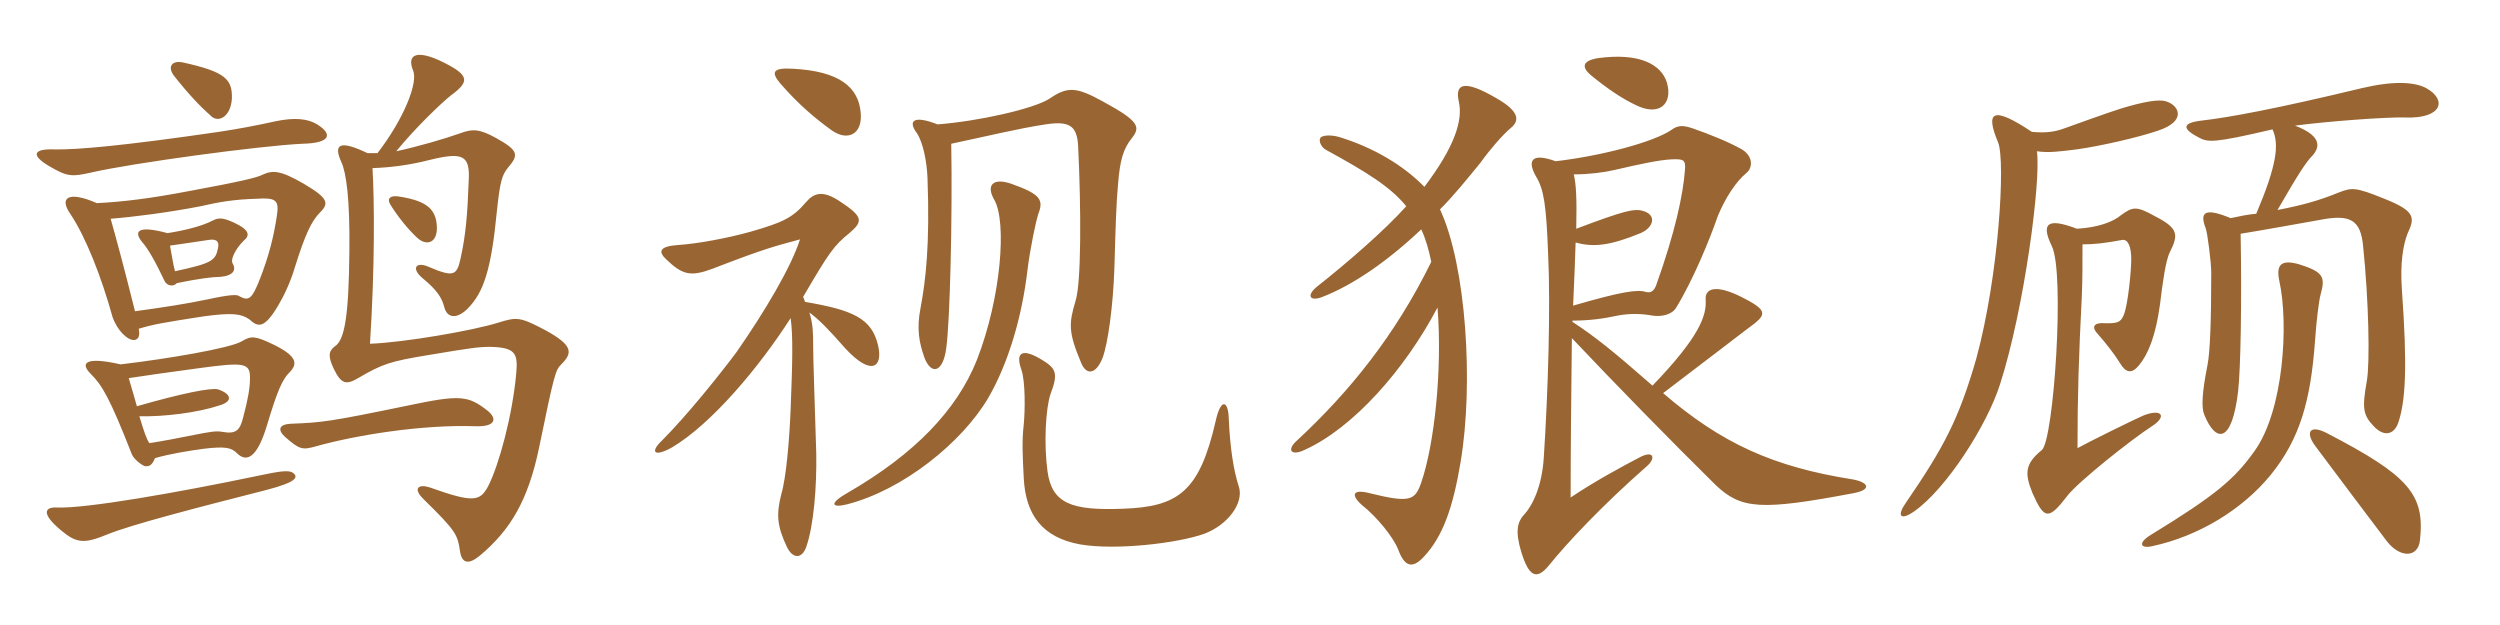 <svg xmlns="http://www.w3.org/2000/svg" xmlns:xlink="http://www.w3.org/1999/xlink" width="600" height="150"><path fill="#996633" padding="10" d="M70.20 113.40C69.15 112.80 67.05 113.10 62.10 114.15C42.75 118.20 20.55 122.10 13.65 121.80C10.65 121.65 9.90 123.30 14.55 127.20C18.45 130.50 20.25 130.50 25.80 128.25C31.20 126 47.40 121.80 63.90 117.60C71.40 115.65 71.70 114.45 70.20 113.40ZM90.60 36.75C89.85 36.75 88.95 36.75 88.20 36.75C81.60 33.60 79.95 34.50 81.90 38.85C83.10 41.40 84 47.70 83.85 60.45C83.70 76.20 82.65 81.60 80.40 83.10C78.75 84.30 78.75 85.65 80.10 88.50C81.90 92.25 83.10 92.40 85.95 90.75C91.80 87.30 93.75 86.70 102.90 85.20C113.55 83.40 115.05 83.25 117.75 83.25C123.60 83.40 124.35 84.75 123.90 89.55C123 99.75 119.70 111.75 117.15 116.70C115.20 120.30 113.70 120.75 103.20 117C100.50 116.10 99 117.15 101.55 119.70C109.50 127.50 109.80 128.25 110.40 132.30C110.85 135.30 112.50 135.60 115.35 133.20C122.40 127.20 126.75 120.30 129.45 107.10C133.05 89.55 133.35 88.80 134.70 87.45C137.40 84.75 137.70 82.95 130.80 79.20C124.80 76.05 124.05 76.05 119.70 77.40C113.55 79.35 96.90 82.20 88.80 82.50C90 63.45 89.85 48.15 89.40 40.35C93.75 40.20 98.40 39.60 103.05 38.40C111 36.45 112.80 37.20 112.50 43.20C112.20 51.60 111.75 56.55 110.55 61.95C109.65 66.15 108.90 66.60 102.90 64.05C99.90 62.70 98.55 64.35 101.40 66.75C104.85 69.60 106.05 71.40 106.65 73.80C107.40 76.50 109.80 76.50 112.20 74.10C116.10 70.20 117.90 64.65 119.25 50.70C120 43.65 120.45 42 121.95 40.20C124.50 37.20 124.50 36.15 119.10 33.15C115.05 30.90 113.40 30.90 110.55 31.95C106.80 33.30 100.05 35.25 95.10 36.30C99.75 30.60 105.90 24.75 108.15 22.95C112.65 19.65 112.80 18.15 106.50 15C100.20 11.85 97.50 12.90 99.15 16.95C100.35 19.80 97.05 28.35 90.60 36.75ZM117 98.55C112.35 94.95 110.55 94.65 97.80 97.35C78.90 101.25 77.25 101.40 69.75 101.70C66.90 101.85 66.60 103.20 68.40 104.85C72 108 72.60 108 75.90 107.10C85.50 104.40 101.40 101.85 114.15 102.30C118.95 102.45 119.40 100.50 117 98.55ZM104.85 54.45C104.70 50.25 102.45 48.30 96.30 47.25C93.30 46.65 92.85 47.85 93.75 49.20C95.40 51.90 97.95 55.05 100.05 57C102.45 59.25 105 58.20 104.85 54.45ZM37.20 109.95C40.80 108.90 45.60 108.15 48.90 107.70C54 107.10 55.50 107.40 56.85 108.75C59.10 111 61.65 110.10 64.05 102.15C66.60 93.60 67.80 91.05 69.45 89.40C71.55 87.30 71.25 85.50 65.85 82.80C61.20 80.55 60.30 80.55 58.05 81.90C55.35 83.55 40.35 86.10 28.95 87.45C20.40 85.50 19.20 87.15 21.75 89.70C24.45 92.40 26.25 95.25 31.65 109.05C32.25 110.40 34.35 111.90 34.95 111.90C35.85 111.90 36.45 111.75 37.20 109.95ZM30.90 90.75C34.80 90.15 40.05 89.40 47.85 88.35C58.80 86.85 60 87.15 60 90.75C60 93 59.55 95.70 58.35 100.20C57.60 103.20 56.70 104.25 53.40 103.65C51.90 103.35 50.25 103.65 46.50 104.40C42.75 105.15 38.85 105.90 35.85 106.35C35.10 105.30 34.50 103.35 33.45 99.90C39.45 100.05 47.55 99 52.50 97.35C55.80 96.45 55.80 94.65 52.35 93.45C50.70 93 43.80 94.35 32.85 97.50C32.55 96.30 31.80 93.90 30.90 90.75ZM23.25 48.75C16.35 45.75 14.10 47.40 16.95 51.45C20.55 56.85 24.30 66.30 27 76.05C28.20 79.50 30.75 81.75 32.25 81.60C33.30 81.45 33.60 80.55 33.30 78.90C36.75 77.85 39.30 77.40 49.05 75.90C55.80 75 57.90 75.30 59.85 76.65C61.95 78.60 63.45 78.90 66.75 73.35C68.10 71.10 69.75 67.65 70.80 64.05C73.20 56.40 74.70 53.10 76.80 51C79.05 48.75 78.75 47.55 72.90 44.10C67.20 40.80 65.40 40.80 62.85 42C61.65 42.60 58.20 43.50 45.15 45.90C35.70 47.70 29.25 48.45 23.25 48.75ZM32.40 74.70C29.55 63.30 27.75 56.70 26.55 52.50C32.25 52.05 40.35 51 48.15 49.50C52.65 48.45 56.25 47.85 61.65 47.70C66.15 47.40 67.05 48 66.45 51.75C65.70 56.85 64.50 61.50 62.40 66.90C60.45 71.85 59.70 72.30 57.45 71.10C57 70.65 55.35 70.65 49.80 71.85C44.85 72.90 39 73.80 32.40 74.70ZM12.90 35.85C7.80 35.70 7.50 37.35 11.85 39.90C16.20 42.45 17.25 42.45 21.90 41.40C31.65 39.15 62.55 34.95 72.60 34.50C79.35 34.35 79.80 32.25 76.35 30C73.80 28.35 70.50 28.20 66.15 29.10C61.35 30.15 57.45 30.90 52.50 31.65C29.85 34.95 18.30 36 12.90 35.85ZM43.95 15C41.25 14.40 40.05 16.05 41.85 18.30C45.15 22.50 48.15 25.65 50.40 27.60C52.20 29.70 55.35 28.20 55.65 23.70C55.80 19.05 54.15 17.25 43.95 15ZM42.45 67.95C47.55 66.90 51 66.45 52.80 66.45C56.25 66.15 56.70 64.65 55.80 63.15C55.35 62.40 56.25 60 58.50 57.75C60 56.55 60 55.20 56.10 53.40C53.40 52.20 52.50 52.20 51 52.95C48.45 54.30 44.10 55.35 40.20 55.95C33 54 31.95 55.50 34.20 58.20C35.40 59.55 37.20 62.55 39.45 67.35C40.05 68.70 41.70 68.85 42.45 67.95ZM40.80 58.95C43.80 58.50 47.10 58.05 49.95 57.60C51.75 57.30 52.65 57.75 52.35 59.40C51.75 62.55 51 63.15 42 65.10C41.55 63.45 41.25 61.35 40.80 58.95ZM206.55 26.85C205.95 21 201.60 17.10 190.35 16.50C185.55 16.20 184.95 17.25 187.20 19.95C192 25.50 196.20 28.80 199.50 31.20C203.40 34.05 207.15 32.25 206.55 26.85ZM271.65 33.15C273.75 30.45 273.45 29.10 264.60 24.30C258.30 20.85 256.20 20.70 251.85 23.70C248.10 26.10 234.90 29.10 225 29.85C219.30 27.60 217.80 28.95 220.05 31.95C221.55 34.20 222.45 38.85 222.60 42.75C223.20 58.80 222.15 67.35 220.95 73.80C219.90 79.05 220.65 82.35 221.85 85.80C223.50 90.15 226.35 89.40 227.10 83.55C228 77.10 228.60 52.35 228.30 34.50C236.10 32.85 244.80 30.75 250.95 29.85C256.80 28.95 258.45 30.30 258.75 34.95C259.50 50.55 259.50 67.80 258.15 72.15C256.50 77.70 256.35 79.65 259.50 87.15C260.70 90 262.95 90 264.60 85.95C265.95 82.35 267.15 73.20 267.45 64.50C267.75 54 267.90 48.75 268.35 43.95C268.80 38.55 269.55 35.70 271.65 33.15ZM249.15 51.45C250.50 48 249.90 46.65 242.70 44.10C238.35 42.60 236.55 44.40 238.65 48C241.65 53.25 240.30 71.40 234.45 86.40C229.65 98.40 219.60 108.90 203.55 118.20C198.75 120.90 199.65 121.95 203.25 121.05C216.75 117.60 230.85 106.20 237.15 95.55C241.95 87.30 245.25 76.20 246.60 64.80C247.20 59.70 248.70 52.80 249.15 51.45ZM210.75 82.95C209.25 76.35 204.60 74.40 193.20 72.45C193.05 72 192.90 71.55 192.75 71.25C198.90 60.75 200.10 58.95 203.85 55.95C207.15 53.10 207.30 52.05 201.30 48.15C197.55 45.75 195.45 46.20 193.50 48.45C190.20 52.35 187.80 53.40 180 55.65C174.60 57.15 167.40 58.50 162.75 58.80C158.40 59.10 157.80 60.30 159.90 62.25C163.80 66 165.75 66.45 171 64.50C184.20 59.40 186 59.10 192 57.45C189.90 64.05 183.60 74.70 176.70 84.60C172.65 90 164.85 99.75 158.85 105.75C156 108.45 156.90 109.80 161.25 107.40C170.85 101.70 182.25 88.05 189.75 76.35C190.35 80.55 190.20 86.85 189.75 98.25C189.45 105.60 188.70 114.60 187.50 118.65C186.30 123.45 186.45 126.15 188.85 131.25C190.20 134.10 192.45 134.25 193.50 131.25C195.30 126.15 196.05 116.70 195.90 108.75C195.60 98.40 195.15 86.25 195.15 82.65C195.15 80.10 195.15 77.85 194.25 75C196.50 76.65 198.60 78.75 202.95 83.70C209.10 90.30 211.95 88.20 210.75 82.95ZM297.30 116.70C296.10 113.10 295.20 107.55 294.90 100.35C294.75 96 292.95 95.55 291.75 101.10C287.85 118.05 282.75 121.65 269.40 122.10C257.25 122.55 252.45 120.90 251.40 113.10C250.50 106.50 250.95 97.95 252.15 94.50C254.10 89.40 253.35 88.35 249.90 86.25C245.10 83.40 243.75 84.75 245.10 88.65C246.15 91.50 246 98.85 245.70 101.85C245.25 105.75 245.40 109.05 245.70 114.75C246.15 123.60 250.20 129 259.20 130.65C267.90 132.15 282.75 130.35 289.05 128.10C294.60 126 298.65 120.75 297.30 116.70ZM400.05 19.80C398.70 15.45 393.45 12.60 383.55 13.95C379.80 14.55 379.50 16.05 381.75 18C385.80 21.30 389.10 23.55 392.55 25.20C398.25 28.05 401.55 24.90 400.05 19.80ZM362.55 30.75C364.80 28.95 364.65 26.70 359.10 23.55C351.15 18.90 349.20 20.25 350.10 24.30C351.15 28.80 349.20 35.10 341.85 44.85C336.90 39.75 329.70 35.40 321.30 32.85C319.05 32.25 317.40 32.55 316.95 33C316.35 33.75 317.10 35.40 318.30 36C327.90 41.25 333.75 44.85 337.50 49.50C332.25 55.35 323.40 63 316.20 68.70C313.35 70.95 314.40 72.45 317.40 71.25C324.75 68.40 333 62.70 341.10 55.05C342.15 57.30 342.90 59.85 343.50 62.85C334.80 80.55 323.85 94.05 311.25 105.75C308.70 108 309.90 109.50 313.05 108C324.75 102.75 337.20 88.65 345 73.80C346.20 88.65 344.25 106.65 341.10 115.80C339.60 120.15 338.40 120.75 328.65 118.35C324.60 117.30 324.15 118.80 326.85 121.20C330.45 124.05 334.35 128.85 335.55 131.85C337.20 136.35 339.15 136.35 341.70 133.65C346.35 128.70 348.75 121.65 350.55 110.85C353.70 92.10 351.90 63.75 345.60 50.25C348.90 46.95 352.05 43.05 355.35 39C357.60 35.85 360.60 32.40 362.55 30.75ZM444.90 118.35C449.55 117.45 448.20 115.65 444.60 115.05C425.70 112.05 413.25 106.50 399.15 94.35C412.20 84.45 418.95 79.20 421.20 77.55C423.90 75.30 423.90 74.25 417.90 71.25C411.90 68.25 409.20 69.15 409.35 71.85C409.65 75.75 407.85 80.85 396.60 92.55C386.85 84 382.65 80.70 377.40 77.25L377.40 76.95C381.30 76.95 384.75 76.50 388.20 75.75C391.20 75.15 394.20 75.30 396.60 75.75C398.70 76.05 401.25 75.60 402.30 73.80C406.35 67.20 410.40 57.30 412.20 52.05C414 47.55 416.70 43.50 419.10 41.55C420.75 40.20 420.75 37.50 418.05 35.85C414.90 34.05 409.95 32.10 406.50 30.90C403.95 30 402.75 30 401.10 31.20C396.90 34.05 384.75 37.35 373.35 38.70C367.20 36.45 366.60 38.85 368.70 42.45C370.50 45.45 371.10 49.05 371.55 60.90C372.15 73.65 371.55 93.90 370.50 109.95C370.05 116.55 367.95 121.20 365.70 123.60C364.20 125.25 363.60 127.50 365.10 132.45C366.90 138.30 368.70 139.35 371.70 135.75C375.90 130.50 384.45 121.35 395.40 111.75C397.50 109.80 396.75 108 393.45 109.80C389.40 111.90 382.50 115.65 376.95 119.40C376.95 109.80 377.10 92.25 377.25 81.15C387.30 91.80 401.10 105.90 411.75 116.40C417.90 122.25 422.70 122.55 444.90 118.35ZM404.40 40.65C403.95 46.80 402 55.80 397.50 68.40C396.90 70.05 396 70.35 394.95 70.05C393 69.45 389.40 69.90 377.55 73.35C377.85 67.20 378 62.25 378.15 58.20C382.50 59.40 386.40 58.95 393.75 55.95C396.90 54.60 397.80 51.45 394.05 50.55C392.25 50.10 390.15 50.40 378.30 54.90C378.45 47.85 378.30 44.25 377.70 41.85C381.30 41.85 384.90 41.40 387.45 40.80C393.90 39.30 398.25 38.40 401.10 38.25C404.10 38.10 404.55 38.40 404.40 40.65ZM582.30 21.15C579.45 19.65 574.50 19.35 566.85 21.15C546.30 26.10 534.90 28.20 528.30 28.95C523.35 29.55 523.95 31.05 527.70 33C529.95 34.20 531.30 34.35 545.40 31.05C547.05 34.65 546.45 39.60 541.50 51.30C539.55 51.45 537.45 51.90 535.35 52.35C529.20 49.80 527.85 50.85 529.35 54.75C529.80 55.80 530.70 63.15 530.70 65.40C530.70 77.10 530.40 84.60 529.80 87.60C528.45 94.35 528.30 97.95 529.05 99.60C531.75 106.20 535.65 106.65 537.15 93.90C537.75 88.65 538.05 72.60 537.75 56.10C544.20 55.05 550.65 53.85 556.65 52.80C564.15 51.30 566.55 52.80 567.15 59.10C568.50 72.15 568.80 87 568.05 91.35C566.85 98.10 567.15 99.60 569.70 102.30C572.10 104.85 574.50 104.40 575.55 101.55C577.35 96.30 577.80 88.20 576.45 69.45C576 63.15 576.75 58.80 577.80 56.10C579.60 52.20 579.75 50.70 572.25 47.70C565.20 44.85 564.45 45 561.30 46.20C556.50 48.15 552.75 49.20 546.60 50.40C551.85 41.25 553.65 38.70 554.85 37.50C557.25 34.95 556.65 32.40 550.80 30.15C558.75 29.10 572.85 28.05 577.35 28.20C586.05 28.50 587.40 24 582.30 21.15ZM520.20 24.45C518.85 23.85 516.30 24 510.90 25.50C508.65 26.10 505.20 27.30 495.60 30.75C493.20 31.65 491.10 31.95 487.65 31.65C478.20 25.35 476.40 26.70 479.55 34.20C481.35 38.70 479.70 66.30 474.30 86.10C470.10 100.65 466.50 107.40 457.35 120.75C455.25 123.75 456 125.10 459.45 122.70C467.10 117.30 476.85 102.15 480 92.25C485.85 74.10 489.90 43.05 488.85 36.30C491.70 36.75 494.70 36.30 498.45 35.85C503.85 35.10 513.15 33 517.95 31.35C524.70 29.10 523.05 25.50 520.20 24.45ZM520.80 60.45C522.90 56.25 522.75 54.75 517.20 51.90C512.70 49.35 511.80 49.65 509.10 51.60C507.15 53.25 503.55 54.60 498.45 54.90C491.40 52.20 489.75 53.55 492.45 59.10C495.60 65.55 492.90 105.60 490.05 108C486 111.30 485.85 113.55 487.80 118.35C490.65 124.80 491.70 124.80 496.20 118.95C498.75 115.65 511.35 105.60 516.45 102.30C520.20 99.90 518.85 97.95 514.35 99.75C511.95 100.80 501.60 105.90 498.60 107.55C498.60 94.95 498.90 85.50 499.65 70.80C499.80 67.50 499.80 62.40 499.80 58.65C502.65 58.65 505.20 58.35 509.25 57.60C510.75 57.30 511.50 59.25 511.50 62.25C511.50 64.80 510.75 73.05 509.70 75.60C508.95 77.40 508.20 77.70 504.45 77.55C502.50 77.55 501.90 78.60 503.55 80.25C505.50 82.50 507.30 84.75 508.80 87.15C510.15 89.40 511.50 89.85 513.30 87.75C515.55 85.05 517.35 80.70 518.40 73.05C519 68.10 519.75 62.40 520.80 60.45ZM556.95 70.65C558.15 66.45 557.55 65.25 551.85 63.45C547.65 62.25 546.15 63.30 547.05 67.50C549.30 77.70 548.10 98.55 541.05 108.30C536.25 115.05 531.60 118.95 516.15 128.40C513 130.35 513.75 131.70 516.45 131.10C527.70 128.70 538.20 122.25 544.95 114C552 105.30 554.55 96.15 555.60 81.90C555.90 77.40 556.50 72.30 556.95 70.65ZM580.80 129.60C582 118.65 578.10 114.15 558.45 103.95C554.40 101.85 553.20 103.65 555.60 106.95C559.50 112.20 568.20 123.75 572.85 129.90C576 133.95 580.35 133.95 580.80 129.60Z"/></svg>